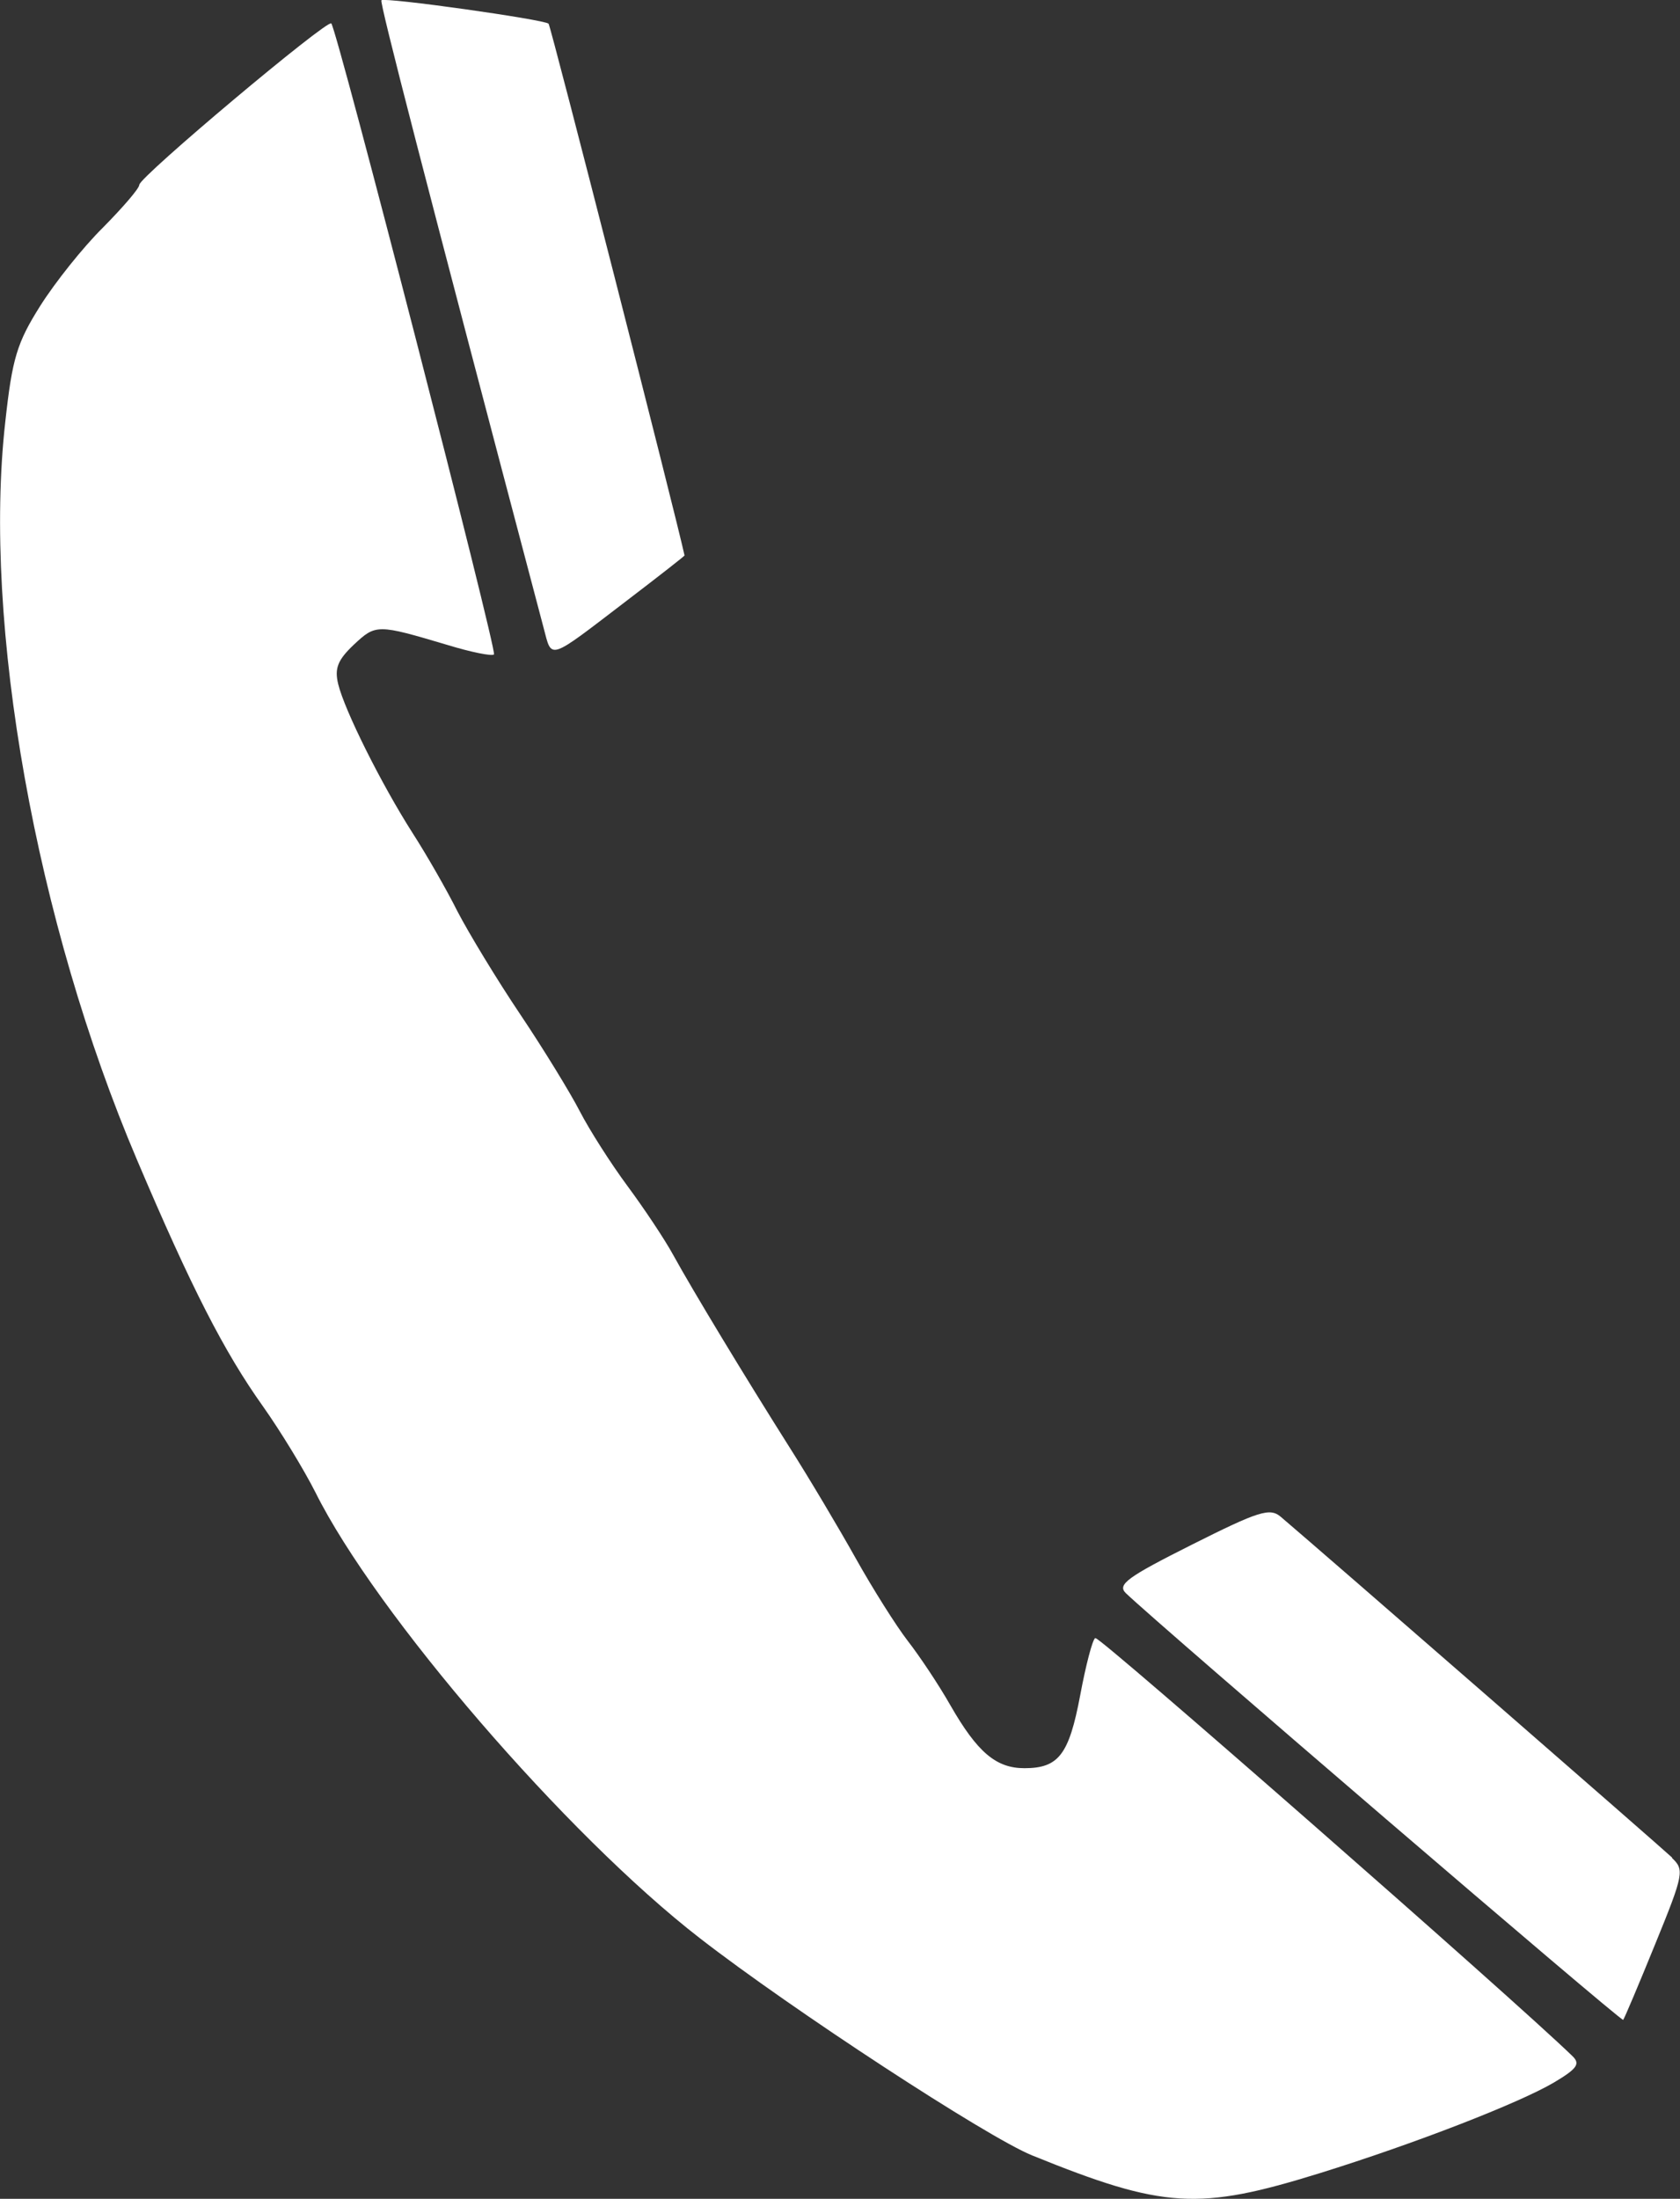 <?xml version="1.0" encoding="UTF-8"?><svg id="a" xmlns="http://www.w3.org/2000/svg" viewBox="0 0 60.3 78.89"><rect x="0" y="0" width="60.3" height="78.89" fill="#333333" stroke="none"/><defs><style>.c{fill:#fff;}</style></defs><g id="b"><path class="c" d="M39.31,58.77c-.1,.06-.34,.99-.54,2.06-.4,2.12-.77,2.61-2,2.61-1.02,0-1.69-.57-2.66-2.26-.42-.74-1.11-1.77-1.53-2.31-.41-.53-1.25-1.86-1.86-2.95-.61-1.09-1.68-2.89-2.38-3.99-1.6-2.53-3.47-5.62-4.18-6.91-.3-.55-1.04-1.66-1.64-2.47-.6-.81-1.37-2.02-1.71-2.68s-1.3-2.23-2.14-3.48c-.84-1.25-1.85-2.92-2.25-3.69-.39-.78-1.12-2.05-1.61-2.81-1.13-1.77-2.44-4.4-2.67-5.34-.14-.57-.02-.87,.56-1.42,.79-.74,.84-.74,3.36,.01,.85,.26,1.6,.41,1.67,.34,.12-.12-5.63-22.43-5.84-22.64-.15-.15-6.89,5.51-6.89,5.79,0,.13-.59,.81-1.3,1.53-.72,.71-1.73,1.98-2.26,2.82-.83,1.32-1,1.87-1.25,4.15-.82,7.25,1.1,17.97,4.73,26.49,1.95,4.59,3.13,6.89,4.52,8.84,.63,.89,1.47,2.27,1.88,3.08,2.17,4.36,9.02,12.3,13.8,16,3.3,2.56,10.3,7.13,11.92,7.79,4.73,1.92,5.98,1.99,10.33,.64h0c3.41-1.06,7.14-2.51,8.4-3.25,.84-.5,.96-.67,.67-.95-2.11-2.05-16.98-15.07-17.11-14.99Z"/><path class="c" d="M22.51,21.54h0c1.14-.87,2.06-1.59,2.06-1.61-.31-1.44-4.8-19-4.88-19.08-.15-.15-5.89-.96-6-.84-.07,.07,1.5,6.16,5.82,22.51,.31,1.16,.12,1.22,3-.98Z"/><path class="c" d="M60.02,66.65c-.38-.36-12.39-10.82-14.05-12.23-.39-.33-.78-.21-3.19,1-2.31,1.16-2.69,1.43-2.37,1.74,1.14,1.1,17.78,15.38,17.85,15.31,.04-.04,.56-1.27,1.15-2.72h0c1.03-2.52,1.05-2.67,.6-3.09Z"/></g></svg>